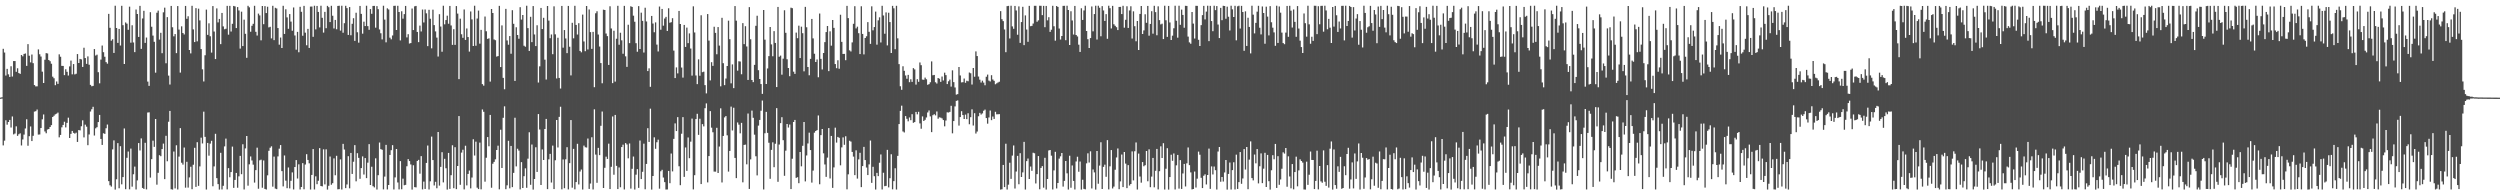 <?xml version="1.0" encoding="UTF-8"?>
<svg xmlns="http://www.w3.org/2000/svg" width="1920" height="150">
  <path d="M0 74.946h1v1.000H0zM1 74.718h1v1.000H1zM2 37.500h1v74.172H2zM3 40.370h1v67.637H3zM4 58.019h1v34.345H4zM5 52.887h1v42.862H5zM6 57.078h1v36.609H6zM7 59.070h1v33.032H7zM8 50.885h1v47.035H8zM9 58.801h1v30.648H9zM10 46.909h1v56.294H10zM11 46.907h1v55.627H11zM12 55.135h1v41.868H12zM13 52.449h1v51.874H13zM14 56.114h1v46.984H14zM15 56.729h1v45.650H15zM16 42.216h1v69.519H16zM17 43.259h1v63.835H17zM18 41.435h1v61.925H18zM19 41.059h1v57.621H19zM20 50.561h1v41.016H20zM21 33.870h1v78.029H21zM22 42.815h1v61.805H22zM23 47.919h1v49.195H23zM24 41.876h1v66.476H24zM25 48.523h1v55.792H25zM26 65.342h1v20.349H26zM27 66.377h1v19.009H27zM28 66.296h1v17.842H28zM29 37.920h1v65.444H29zM30 41.673h1v61.621H30zM31 43.393h1v54.887H31zM32 55.031h1v36.602H32zM33 63.740h1v24.190H33zM34 45.894h1v55.066H34zM35 40.795h1v61.547H35zM36 41.053h1v58.415H36zM37 46.094h1v52.996H37zM38 47.016h1v50.542H38zM39 48.968h1v47.114H39zM40 58.856h1v31.014H40zM41 60.122h1v28.750H41zM42 65.420h1v22.363H42zM43 62.590h1v24.715H43zM44 64.409h1v22.086H44zM45 41.718h1v63.776H45zM46 43.587h1v60.059H46zM47 50.596h1v47.217H47zM48 50.614h1v45.348H48zM49 57.716h1v35.798H49zM50 53.176h1v44.687H50zM51 55.119h1v39.230H51zM52 57.984h1v32.397H52zM53 51.010h1v54.969H53zM54 46.550h1v56.239H54zM55 57.067h1v43.513H55zM56 49.215h1v52.842H56zM57 57.154h1v45.478H57zM58 56.634h1v45.280H58zM59 41.544h1v67.473H59zM60 48.377h1v51.521H60zM61 45.274h1v54.888H61zM62 45.607h1v51.344H62zM63 51.391h1v41.042H63zM64 36.676h1v68.831H64zM65 44.605h1v51.147H65zM66 49.030h1v48.269H66zM67 43.327h1v68.205H67zM68 49.712h1v53.549H68zM69 65.182h1v20.491H69zM70 66.239h1v17.690H70zM71 65.963h1v16.037H71zM72 37.698h1v66.368H72zM73 42.663h1v55.912H73zM74 41.961h1v55.709H74zM75 55.459h1v38.265H75zM76 63.999h1v24.263H76zM77 45.795h1v60.903H77zM78 34.994h1v76.291H78zM79 40.097h1v62.269H79zM80 43.575h1v59.252H80zM81 47.742h1v50.774H81zM82 48.882h1v46.735H82zM83 10.652h1v128.481H83zM84 21.356h1v120.945H84zM85 31.246h1v112.049H85zM86 30.172h1v84.561H86zM87 40.658h1v67.173H87zM88 4.396h1v141.200H88zM89 21.521h1v116.156H89zM90 32.902h1v77.011H90zM91 22.200h1v122.368H91zM92 34.973h1v77.286H92zM93 4.455h1v137.120H93zM94 19.331h1v116.673H94zM95 49.167h1v49.494H95zM96 17.269h1v128.044H96zM97 18.155h1v103.017H97zM98 22.872h1v93.532H98zM99 5.134h1v140.265H99zM100 32.778h1v81.346H100zM101 19.386h1v123.964H101zM102 32.636h1v101.216H102zM103 40.049h1v87.914H103zM104 7.348h1v138.164H104zM105 10.728h1v127.810H105zM106 28.372h1v81.514H106zM107 4.482h1v111.059H107zM108 37.545h1v68.739H108zM109 14.195h1v130.159H109zM110 8.278h1v136.811H110zM111 32.903h1v76.776H111zM112 28.799h1v116.638H112zM113 62.655h1v23.760H113zM114 65.938h1v20.332H114zM115 9.350h1v127.071H115zM116 20.529h1v101.686H116zM117 27.335h1v80.672H117zM118 32.084h1v80.721H118zM119 55.827h1v35.590H119zM120 9.801h1v132.035H120zM121 8.124h1v124.601H121zM122 30.409h1v88.787H122zM123 25.206h1v94.755H123zM124 40.869h1v73.635H124zM125 9.465h1v100.828H125zM126 5.892h1v131.663H126zM127 48.584h1v55.711H127zM128 13.163h1v110.676H128zM129 58.080h1v35.407H129zM130 64.896h1v20.283H130zM131 4.554h1v140.779H131zM132 20.948h1v124.657H132zM133 27.882h1v88.473H133zM134 26.187h1v118.523H134zM135 40.786h1v70.804H135zM136 4.680h1v140.827H136zM137 22.726h1v97.541H137zM138 55.759h1v42.662H138zM139 20.215h1v104.744H139zM140 25.355h1v101.076H140zM141 26.486h1v86.843H141zM142 4.552h1v139.561H142zM143 14.462h1v109.809H143zM144 12.467h1v131.612H144zM145 38.376h1v97.873H145zM146 41.000h1v87.054H146zM147 4.474h1v140.811H147zM148 22.597h1v103.895H148zM149 32.327h1v81.202H149zM150 6.261h1v137.259H150zM151 31.761h1v77.470H151zM152 6.662h1v136.070H152zM153 15.670h1v112.129H153zM154 37.676h1v68.067H154zM155 53.228h1v56.937H155zM156 62.561h1v23.210H156zM157 42.463h1v62.634H157zM158 7.382h1v138.179H158zM159 26.763h1v83.014H159zM160 17.894h1v101.654H160zM161 27.831h1v82.461H161zM162 40.381h1v67.732H162zM163 4.655h1v138.378H163zM164 24.241h1v103.531H164zM165 45.359h1v57.412H165zM166 6.460h1v130.342H166zM167 17.205h1v124.226H167zM168 14.545h1v131.044H168zM169 33.880h1v83.492H169zM170 9.945h1v135.575H170zM171 20.270h1v122.446H171zM172 22.463h1v89.986H172zM173 22.050h1v84.389H173zM174 4.506h1v140.963H174zM175 26.639h1v102.488H175zM176 4.506h1v131.621H176zM177 24.236h1v107.908H177zM178 18.260h1v94.333H178zM179 4.572h1v139.685H179zM180 4.925h1v133.282H180zM181 21.556h1v111.256H181zM182 5.448h1v138.749H182zM183 8.056h1v127.362H183zM184 37.315h1v82.414H184zM185 8.952h1v124.814H185zM186 35.364h1v75.411H186zM187 15.122h1v130.377H187zM188 25.941h1v88.039H188zM189 44.410h1v60.051H189zM190 4.455h1v138.128H190zM191 5.641h1v120.551H191zM192 24.360h1v95.796H192zM193 19.813h1v103.418H193zM194 18.282h1v108.189H194zM195 4.465h1v135.780H195zM196 24.431h1v106.211H196zM197 27.304h1v86.082H197zM198 10.447h1v134.498H198zM199 11.810h1v111.336H199zM200 31.000h1v91.620H200zM201 4.597h1v139.563H201zM202 18.602h1v104.652H202zM203 4.708h1v140.381H203zM204 10.031h1v135.524H204zM205 5.154h1v129.511H205zM206 21.017h1v94.776H206zM207 20.566h1v92.873H207zM208 29.485h1v82.876H208zM209 4.478h1v138.888H209zM210 30.841h1v89.439H210zM211 5.979h1v138.892H211zM212 6.492h1v138.743H212zM213 21.571h1v98.548H213zM214 34.317h1v79.849H214zM215 28.803h1v82.620H215zM216 36.866h1v94.585H216zM217 4.441h1v138.719H217zM218 26.081h1v93.300H218zM219 7.099h1v131.658H219zM220 13.364h1v131.159H220zM221 22.096h1v106.514H221zM222 10.792h1v133.898H222zM223 16.601h1v122.274H223zM224 23.582h1v108.841H224zM225 5.742h1v139.750H225zM226 27.257h1v101.024H226zM227 38.122h1v84.825H227zM228 24.456h1v112.635H228zM229 40.141h1v86.057H229zM230 5.210h1v140.291H230zM231 9.081h1v134.516H231zM232 27.435h1v97.870H232zM233 4.493h1v140.841H233zM234 25.111h1v101.248H234zM235 34.783h1v83.649H235zM236 22.177h1v100.668H236zM237 36.829h1v88.621H237zM238 5.056h1v140.492H238zM239 5.020h1v129.331H239zM240 28.276h1v86.221H240zM241 4.410h1v141.098H241zM242 22.554h1v112.876H242zM243 4.534h1v136.937H243zM244 9.145h1v129.660H244zM245 21.035h1v92.742H245zM246 4.429h1v138.395H246zM247 13.664h1v129.499H247zM248 25.062h1v89.602H248zM249 9.096h1v132.524H249zM250 21.648h1v93.041H250zM251 4.521h1v141.077H251zM252 5.532h1v137.185H252zM253 16.948h1v103.247H253zM254 4.452h1v137.405H254zM255 12.060h1v128.647H255zM256 21.836h1v99.801H256zM257 15.332h1v119.270H257zM258 22.455h1v97.225H258zM259 4.542h1v140.842H259zM260 4.385h1v140.889H260zM261 23.514h1v98.890H261zM262 4.409h1v141.171H262zM263 25.148h1v85.365H263zM264 17.829h1v96.993H264zM265 4.467h1v140.010H265zM266 6.225h1v135.447H266zM267 26.830h1v93.121H267zM268 5.414h1v139.232H268zM269 27.079h1v90.375H269zM270 18.297h1v115.281H270zM271 13.966h1v110.251H271zM272 31.395h1v80.086H272zM273 9.759h1v129.495H273zM274 24.773h1v92.879H274zM275 32.753h1v88.499H275zM276 4.560h1v132.743H276zM277 10.634h1v118.466H277zM278 25.841h1v94.279H278zM279 16.618h1v117.430H279zM280 20.020h1v101.377H280zM281 4.423h1v132.395H281zM282 20.049h1v104.859H282zM283 22.889h1v87.814H283zM284 6.945h1v135.119H284zM285 10.601h1v117.466H285zM286 4.537h1v138.473H286zM287 4.506h1v139.406H287zM288 21.229h1v100.385H288zM289 4.689h1v140.870H289zM290 7.084h1v127.472H290zM291 22.619h1v86.855H291zM292 25.526h1v89.008H292zM293 30.260h1v84.761H293zM294 4.393h1v141.060H294zM295 15.076h1v120.548H295zM296 32.518h1v78.718H296zM297 6.417h1v139.089H297zM298 7.282h1v134.778H298zM299 28.944h1v90.056H299zM300 30.196h1v85.179H300zM301 27.248h1v84.239H301zM302 4.483h1v141.002H302zM303 4.428h1v131.837H303zM304 23.042h1v91.389H304zM305 4.458h1v135.659H305zM306 9.208h1v136.271H306zM307 31.009h1v92.752H307zM308 8.639h1v136.715H308zM309 14.352h1v122.868H309zM310 10.871h1v131.411H310zM311 4.547h1v137.451H311zM312 28.710h1v98.972H312zM313 26.287h1v95.924H313zM314 33.441h1v90.234H314zM315 33.097h1v93.208H315zM316 6.545h1v139.057H316zM317 23.106h1v103.843H317zM318 4.881h1v138.847H318zM319 4.532h1v139.393H319zM320 24.511h1v99.100H320zM321 32.368h1v90.418H321zM322 19.672h1v113.684H322zM323 24.178h1v95.721H323zM324 7.318h1v138.129H324zM325 17.240h1v122.223H325zM326 7.280h1v137.813H326zM327 10.235h1v114.894H327zM328 35.454h1v76.316H328zM329 7.511h1v138.015H329zM330 14.406h1v124.833H330zM331 37.094h1v67.815H331zM332 7.408h1v115.507H332zM333 19.283h1v123.178H333zM334 24.100h1v115.535H334zM335 28.875h1v115.726H335zM336 43.436h1v57.932H336zM337 10.898h1v131.648H337zM338 20.392h1v107.780H338zM339 39.744h1v77.161H339zM340 4.389h1v135.677H340zM341 18.708h1v103.245H341zM342 15.428h1v113.791H342zM343 12.021h1v133.590H343zM344 18.203h1v99.270H344zM345 4.560h1v140.505H345zM346 19.553h1v115.023H346zM347 34.443h1v77.097H347zM348 22.405h1v122.138H348zM349 34.438h1v78.611H349zM350 4.649h1v140.618H350zM351 10.456h1v117.030H351zM352 60.778h1v28.355H352zM353 14.340h1v127.596H353zM354 26.306h1v90.883H354zM355 29.052h1v85.964H355zM356 7.249h1v138.199H356zM357 30.648h1v81.275H357zM358 21.866h1v120.534H358zM359 28.483h1v105.122H359zM360 39.608h1v91.377H360zM361 8.806h1v135.874H361zM362 14.877h1v121.481H362zM363 35.306h1v71.647H363zM364 4.421h1v115.014H364zM365 35.138h1v73.644H365zM366 14.210h1v129.923H366zM367 8.140h1v137.060H367zM368 33.562h1v75.942H368zM369 22.962h1v122.429H369zM370 64.598h1v19.457H370zM371 65.789h1v20.072H371zM372 12.692h1v126.804H372zM373 23.991h1v97.148H373zM374 29.871h1v75.407H374zM375 29.434h1v82.878H375zM376 62.654h1v25.600H376zM377 6.894h1v137.266H377zM378 9.996h1v115.749H378zM379 30.333h1v94.005H379zM380 30.852h1v91.525H380zM381 43.468h1v71.726H381zM382 43.055h1v68.834H382zM383 4.514h1v140.878H383zM384 51.488h1v48.136H384zM385 19.516h1v109.525H385zM386 59.811h1v30.668H386zM387 68.555h1v13.091H387zM388 6.806h1v138.499H388zM389 31.086h1v111.264H389zM390 34.357h1v73.787H390zM391 27.701h1v116.929H391zM392 41.285h1v70.793H392zM393 7.818h1v135.903H393zM394 18.301h1v114.463H394zM395 62.140h1v28.293H395zM396 20.956h1v106.822H396zM397 26.894h1v87.341H397zM398 29.756h1v85.922H398zM399 5.551h1v139.917H399zM400 15.075h1v109.430H400zM401 11.524h1v132.848H401zM402 35.100h1v100.234H402zM403 35.909h1v93.380H403zM404 4.399h1v139.812H404zM405 21.615h1v100.223H405zM406 39.121h1v62.465H406zM407 12.906h1v129.007H407zM408 32.366h1v78.610H408zM409 4.651h1v140.945H409zM410 26.494h1v110.986H410zM411 35.356h1v77.722H411zM412 19.411h1v112.656H412zM413 63.393h1v24.203H413zM414 50.933h1v48.534H414zM415 6.094h1v135.966H415zM416 22.326h1v92.446H416zM417 13.662h1v109.236H417zM418 45.839h1v53.216H418zM419 61.093h1v30.273H419zM420 4.586h1v140.682H420zM421 15.823h1v106.548H421zM422 29.352h1v88.808H422zM423 26.461h1v113.733H423zM424 41.610h1v70.225H424zM425 4.882h1v140.342H425zM426 26.354h1v96.713H426zM427 60.252h1v31.899H427zM428 28.980h1v84.287H428zM429 59.862h1v29.886H429zM430 67.971h1v14.018H430zM431 4.540h1v140.891H431zM432 36.605h1v85.862H432zM433 23.074h1v121.467H433zM434 29.533h1v92.828H434zM435 40.803h1v72.240H435zM436 4.532h1v140.942H436zM437 35.907h1v89.380H437zM438 57.892h1v34.305H438zM439 17.495h1v126.651H439zM440 29.432h1v84.882H440zM441 4.449h1v140.943H441zM442 19.144h1v120.670H442zM443 26.524h1v83.929H443zM444 17.820h1v123.858H444zM445 39.123h1v92.595H445zM446 40.188h1v89.996H446zM447 11.209h1v134.373H447zM448 31.848h1v79.991H448zM449 39.303h1v73.805H449zM450 4.629h1v108.653H450zM451 37.980h1v68.435H451zM452 7.271h1v137.804H452zM453 24.664h1v116.282H453zM454 37.550h1v67.880H454zM455 24.496h1v121.009H455zM456 66.964h1v17.008H456zM457 10.204h1v108.552H457zM458 8.636h1v131.767H458zM459 26.517h1v87.052H459zM460 35.763h1v83.368H460zM461 48.427h1v48.176H461zM462 63.937h1v21.730H462zM463 7.448h1v136.914H463zM464 7.685h1v121.178H464zM465 25.766h1v94.565H465zM466 27.759h1v94.297H466zM467 49.893h1v60.453H467zM468 4.791h1v140.432H468zM469 21.867h1v106.226H469zM470 63.827h1v25.614H470zM471 23.582h1v110.629H471zM472 62.682h1v25.588H472zM473 29.773h1v97.618H473zM474 4.451h1v140.768H474zM475 34.336h1v94.259H475zM476 25.130h1v118.699H476zM477 30.991h1v81.953H477zM478 41.277h1v69.805H478zM479 4.498h1v140.995H479zM480 43.265h1v66.596H480zM481 51.333h1v59.635H481zM482 18.996h1v102.586H482zM483 33.113h1v77.053H483zM484 4.835h1v139.993H484zM485 5.349h1v124.303H485zM486 12.010h1v108.205H486zM487 16.710h1v128.851H487zM488 33.196h1v100.929H488zM489 39.750h1v90.132H489zM490 4.706h1v139.589H490zM491 37.655h1v70.267H491zM492 9.731h1v127.781H492zM493 16.013h1v115.936H493zM494 40.341h1v69.989H494zM495 5.936h1v139.395H495zM496 16.497h1v109.427H496zM497 54.577h1v43.882H497zM498 52.500h1v56.512H498zM499 66.656h1v16.824H499zM500 12.248h1v133.353H500zM501 18.051h1v117.103H501zM502 24.797h1v80.656H502zM503 17.204h1v97.098H503zM504 34.247h1v75.000H504zM505 39.512h1v67.752H505zM506 5.036h1v139.856H506zM507 22.841h1v108.676H507zM508 6.884h1v123.534H508zM509 19.718h1v116.621H509zM510 14.229h1v125.652H510zM511 12.943h1v132.607H511zM512 23.775h1v121.730H512zM513 6.346h1v124.910H513zM514 17.483h1v123.229H514zM515 17.065h1v100.843H515zM516 13.993h1v117.662H516zM517 38.859h1v67.777H517zM518 59.948h1v34.806H518zM519 51.765h1v48.882H519zM520 56.377h1v33.587H520zM521 8.405h1v119.280H521zM522 18.438h1v123.772H522zM523 51.868h1v50.836H523zM524 59.584h1v30.376H524zM525 19.147h1v116.665H525zM526 36.046h1v77.209H526zM527 21.182h1v110.021H527zM528 33.118h1v72.467H528zM529 25.668h1v95.830H529zM530 37.289h1v71.521H530zM531 58.040h1v33.056H531zM532 4.865h1v140.617H532zM533 24.934h1v109.596H533zM534 57.948h1v33.514H534zM535 64.590h1v22.799H535zM536 45.569h1v57.984H536zM537 58.158h1v33.047H537zM538 11.730h1v129.616H538zM539 55.458h1v39.882H539zM540 55.050h1v42.042H540zM541 65.402h1v17.716H541zM542 71.725h1v7.672H542zM543 10.801h1v129.299H543zM544 31.178h1v88.668H544zM545 61.735h1v23.609H545zM546 47.770h1v50.272H546zM547 50.577h1v50.986H547zM548 20.518h1v111.247H548zM549 25.246h1v106.611H549zM550 41.662h1v56.498H550zM551 20.768h1v112.090H551zM552 35.035h1v77.479H552zM553 66.278h1v16.906H553zM554 13.672h1v126.481H554zM555 48.531h1v55.854H555zM556 65.387h1v24.797H556zM557 60.322h1v28.811H557zM558 50.674h1v53.246H558zM559 15.884h1v115.883H559zM560 30.105h1v85.820H560zM561 64.000h1v17.871H561zM562 49.444h1v50.758H562zM563 67.663h1v15.083H563zM564 4.666h1v116.648H564zM565 15.880h1v120.947H565zM566 54.265h1v39.797H566zM567 47.040h1v48.692H567zM568 47.272h1v55.126H568zM569 57.048h1v37.316H569zM570 17.744h1v122.307H570zM571 33.914h1v77.378H571zM572 20.103h1v90.939H572zM573 35.701h1v90.487H573zM574 61.413h1v25.807H574zM575 5.503h1v139.602H575zM576 30.162h1v92.280H576zM577 61.460h1v23.473H577zM578 63.084h1v27.384H578zM579 49.839h1v53.609H579zM580 19.828h1v100.172H580zM581 12.063h1v122.658H581zM582 53.890h1v42.583H582zM583 60.649h1v31.441H583zM584 64.575h1v20.458H584zM585 72.087h1v5.112H585zM586 7.658h1v137.827H586zM587 30.487h1v71.855H587zM588 64.508h1v21.402H588zM589 52.584h1v49.465H589zM590 43.099h1v66.529H590zM591 20.721h1v116.623H591zM592 34.105h1v81.017H592zM593 43.233h1v66.081H593zM594 23.895h1v104.492H594zM595 32.973h1v77.429H595zM596 66.855h1v16.216H596zM597 5.342h1v134.268H597zM598 43.551h1v67.435H598zM599 42.685h1v51.873H599zM600 57.353h1v32.676H600zM601 45.071h1v62.624H601zM602 7.888h1v127.103H602zM603 25.199h1v90.492H603zM604 45.521h1v49.702H604zM605 52.242h1v45.692H605zM606 58.531h1v37.125H606zM607 5.898h1v139.317H607zM608 6.298h1v115.616H608zM609 55.032h1v38.686H609zM610 56.746h1v35.378H610zM611 25.017h1v111.605H611zM612 29.333h1v106.776H612zM613 19.695h1v120.983H613zM614 44.607h1v72.123H614zM615 20.495h1v107.235H615zM616 25.521h1v86.436H616zM617 54.789h1v38.903H617zM618 5.271h1v134.032H618zM619 20.955h1v98.421H619zM620 51.439h1v58.754H620zM621 57.799h1v44.085H621zM622 45.185h1v70.090H622zM623 14.553h1v125.678H623zM624 29.476h1v101.540H624zM625 41.290h1v60.595H625zM626 47.612h1v52.982H626zM627 45.665h1v54.275H627zM628 59.338h1v29.325H628zM629 10.371h1v131.137H629zM630 45.207h1v58.595H630zM631 53.371h1v45.716H631zM632 40.721h1v77.037H632zM633 32.375h1v93.915H633zM634 24.632h1v111.178H634zM635 19.953h1v101.088H635zM636 54.613h1v43.743H636zM637 24.040h1v113.026H637zM638 35.069h1v69.331H638zM639 15.354h1v128.920H639zM640 21.427h1v107.140H640zM641 49.200h1v48.874H641zM642 52.374h1v57.167H642zM643 46.270h1v58.878H643zM644 52.797h1v53.022H644zM645 11.323h1v115.640H645zM646 32.170h1v81.025H646zM647 41.414h1v64.099H647zM648 41.347h1v69.866H648zM649 46.215h1v58.453H649zM650 4.483h1v140.945H650zM651 13.920h1v119.956H651zM652 38.667h1v69.428H652zM653 39.510h1v69.230H653zM654 32.543h1v84.142H654zM655 18.295h1v101.980H655zM656 4.782h1v129.721H656zM657 21.807h1v93.655H657zM658 20.492h1v116.676H658zM659 25.492h1v96.907H659zM660 41.537h1v75.793H660zM661 4.813h1v138.905H661zM662 26.075h1v101.477H662zM663 41.770h1v71.042H663zM664 29.193h1v93.726H664zM665 27.861h1v100.807H665zM666 17.019h1v117.439H666zM667 24.417h1v101.829H667zM668 33.690h1v74.217H668zM669 4.869h1v135.588H669zM670 23.294h1v104.827H670zM671 20.799h1v114.530H671zM672 8.917h1v136.628H672zM673 34.285h1v98.462H673zM674 15.639h1v119.622H674zM675 13.288h1v111.707H675zM676 32.614h1v86.018H676zM677 4.436h1v141.055H677zM678 11.899h1v120.747H678zM679 25.929h1v117.071H679zM680 9.537h1v133.221H680zM681 34.853h1v80.257H681zM682 9.802h1v134.114H682zM683 16.926h1v119.947H683zM684 40.706h1v77.751H684zM685 4.482h1v140.920H685zM686 6.374h1v132.759H686zM687 37.778h1v91.458H687zM688 4.449h1v141.118H688zM689 29.427h1v90.254H689zM690 49.236h1v46.025H690zM691 66.263h1v18.873H691zM692 68.942h1v12.231H692zM693 50.913h1v50.029H693zM694 54.388h1v47.323H694zM695 57.978h1v31.166H695zM696 60.479h1v30.747H696zM697 57.477h1v35.722H697zM698 63.108h1v27.116H698zM699 60.854h1v31.462H699zM700 62.862h1v24.857H700zM701 52.306h1v42.028H701zM702 53.316h1v40.441H702zM703 64.977h1v20.973H703zM704 60.840h1v26.951H704zM705 62.826h1v23.042H705zM706 47.955h1v46.821H706zM707 50.098h1v48.768H707zM708 61.134h1v28.280H708zM709 61.306h1v31.604H709zM710 59.605h1v32.378H710zM711 60.874h1v29.355H711zM712 65.130h1v21.228H712zM713 64.615h1v20.244H713zM714 63.187h1v26.231H714zM715 47.144h1v54.311H715zM716 57.806h1v30.669H716zM717 57.559h1v30.154H717zM718 63.187h1v25.427H718zM719 64.162h1v21.463H719zM720 59.900h1v31.266H720zM721 60.444h1v29.654H721zM722 62.879h1v27.473H722zM723 58.754h1v32.180H723zM724 61.812h1v30.391H724zM725 55.796h1v41.209H725zM726 57.690h1v34.899H726zM727 64.570h1v21.685H727zM728 62.424h1v24.025H728zM729 61.112h1v24.789H729zM730 66.506h1v14.747H730zM731 54.000h1v48.382H731zM732 63.085h1v29.889H732zM733 67.192h1v14.516H733zM734 72.649h1v4.798H734zM735 72.317h1v4.813H735zM736 51.480h1v44.999H736zM737 57.953h1v31.974H737zM738 63.258h1v22.167H738zM739 63.115h1v25.252H739zM740 60.299h1v31.104H740zM741 63.588h1v24.426H741zM742 62.024h1v29.465H742zM743 62.429h1v24.541H743zM744 55.697h1v39.736H744zM745 56.253h1v33.760H745zM746 64.923h1v19.056H746zM747 52.200h1v44.195H747zM748 58.948h1v27.976H748zM749 39.492h1v63.049H749zM750 43.066h1v57.969H750zM751 58.753h1v30.541H751zM752 61.161h1v25.525H752zM753 63.397h1v24.583H753zM754 61.961h1v25.130H754zM755 63.462h1v21.595H755zM756 65.467h1v18.692H756zM757 58.940h1v31.726H757zM758 57.277h1v37.691H758zM759 61.914h1v28.310H759zM760 62.562h1v22.343H760zM761 57.776h1v34.511H761zM762 61.052h1v28.462H762zM763 62.044h1v29.312H763zM764 64.729h1v21.158H764zM765 64.014h1v23.790H765zM766 63.345h1v24.398H766zM767 62.770h1v24.871H767zM768 8.569h1v137.021H768zM769 14.747h1v130.623H769zM770 16.234h1v110.444H770zM771 22.611h1v121.071H771zM772 40.069h1v70.324H772zM773 4.728h1v140.815H773zM774 4.494h1v137.330H774zM775 29.528h1v95.436H775zM776 4.398h1v132.996H776zM777 20.274h1v99.248H777zM778 22.128h1v89.594H778zM779 4.554h1v140.238H779zM780 8.016h1v123.733H780zM781 26.668h1v93.014H781zM782 4.913h1v136.594H782zM783 32.924h1v84.738H783zM784 16.952h1v118.967H784zM785 5.208h1v127.200H785zM786 34.687h1v74.267H786zM787 11.802h1v133.759H787zM788 22.671h1v101.083H788zM789 32.121h1v89.644H789zM790 4.493h1v132.993H790zM791 20.127h1v107.762H791zM792 19.848h1v111.323H792zM793 18.088h1v99.197H793zM794 4.468h1v113.232H794zM795 4.465h1v136.447H795zM796 16.708h1v117.046H796zM797 15.626h1v104.254H797zM798 4.414h1v140.920H798zM799 4.476h1v124.502H799zM800 11.598h1v115.980H800zM801 4.524h1v139.623H801zM802 20.896h1v100.296H802zM803 4.577h1v140.959H803zM804 15.597h1v121.852H804zM805 13.193h1v102.386H805zM806 24.467h1v90.749H806zM807 22.860h1v96.713H807zM808 4.473h1v141.054H808zM809 20.180h1v110.676H809zM810 31.238h1v85.325H810zM811 4.606h1v140.144H811zM812 5.308h1v135.226H812zM813 21.925h1v99.877H813zM814 30.357h1v89.691H814zM815 27.635h1v89.844H815zM816 4.493h1v138.811H816zM817 4.444h1v134.452H817zM818 30.849h1v92.815H818zM819 4.403h1v128.719H819zM820 7.675h1v137.864H820zM821 34.540h1v85.081H821zM822 8.647h1v135.513H822zM823 15.704h1v111.371H823zM824 26.527h1v112.412H824zM825 4.550h1v140.944H825zM826 26.878h1v97.138H826zM827 28.014h1v92.336H827zM828 34.282h1v97.594H828zM829 39.868h1v84.199H829zM830 6.354h1v139.254H830zM831 15.327h1v122.733H831zM832 8.026h1v137.027H832zM833 4.386h1v141.017H833zM834 23.806h1v101.659H834zM835 30.093h1v87.681H835zM836 36.869h1v87.967H836zM837 29.232h1v87.003H837zM838 4.974h1v139.779H838zM839 24.072h1v106.077H839zM840 10.826h1v121.586H840zM841 4.412h1v141.202H841zM842 30.342h1v85.611H842zM843 4.394h1v136.691H843zM844 5.917h1v121.263H844zM845 27.873h1v81.373H845zM846 4.713h1v140.434H846zM847 8.033h1v120.109H847zM848 16.098h1v110.353H848zM849 10.857h1v124.933H849zM850 29.814h1v77.830H850zM851 4.421h1v141.033H851zM852 6.281h1v121.477H852zM853 21.873h1v93.375H853zM854 4.518h1v140.226H854zM855 18.632h1v124.691H855zM856 19.813h1v110.522H856zM857 20.875h1v100.070H857zM858 23.105h1v90.940H858zM859 5.322h1v139.968H859zM860 5.258h1v134.072H860zM861 10.789h1v107.918H861zM862 4.477h1v139.167H862zM863 21.241h1v95.510H863zM864 15.194h1v110.450H864zM865 4.820h1v139.688H865zM866 21.451h1v105.357H866zM867 8.038h1v134.460H867zM868 4.828h1v136.473H868zM869 29.591h1v86.666H869zM870 8.719h1v129.812H870zM871 20.143h1v96.026H871zM872 31.717h1v77.722H872zM873 16.109h1v129.477H873zM874 38.395h1v79.561H874zM875 10.709h1v124.864H875zM876 4.606h1v135.689H876zM877 26.092h1v98.356H877zM878 23.364h1v104.317H878zM879 10.963h1v115.906H879zM880 17.505h1v98.459H880zM881 4.563h1v134.673H881zM882 27.389h1v87.311H882zM883 18.385h1v125.390H883zM884 8.604h1v127.042H884zM885 25.876h1v95.419H885zM886 4.434h1v139.438H886zM887 9.313h1v121.855H887zM888 27.068h1v87.292H888zM889 4.858h1v140.604H889zM890 15.471h1v116.016H890zM891 18.737h1v93.624H891zM892 18.173h1v103.191H892zM893 29.988h1v80.012H893zM894 4.406h1v141.152H894zM895 15.582h1v114.007H895zM896 28.298h1v85.522H896zM897 4.565h1v141.042H897zM898 17.258h1v118.750H898zM899 30.711h1v88.142H899zM900 27.414h1v96.086H900zM901 21.704h1v96.132H901zM902 4.384h1v141.116H902zM903 15.906h1v111.066H903zM904 28.934h1v90.052H904zM905 4.386h1v140.451H905zM906 19.042h1v103.951H906zM907 7.388h1v137.689H907zM908 11.460h1v121.767H908zM909 21.292h1v104.633H909zM910 4.440h1v138.773H910zM911 4.582h1v120.838H911zM912 28.133h1v85.097H912zM913 32.552h1v94.255H913zM914 33.598h1v98.804H914zM915 9.233h1v136.218H915zM916 18.104h1v127.046H916zM917 29.578h1v102.184H917zM918 4.477h1v139.569H918zM919 4.492h1v132.738H919zM920 30.587h1v85.827H920zM921 35.329h1v83.503H921zM922 19.278h1v117.291H922zM923 11.609h1v132.827H923zM924 4.491h1v130.491H924zM925 14.887h1v118.983H925zM926 8.921h1v132.727H926zM927 4.384h1v130.014H927zM928 31.591h1v82.547H928zM929 4.481h1v140.582H929zM930 16.170h1v111.601H930zM931 23.973h1v110.021H931zM932 4.409h1v123.482H932zM933 7.784h1v122.930H933zM934 4.635h1v140.948H934zM935 18.856h1v97.537H935zM936 29.256h1v83.621H936zM937 6.044h1v133.550H937zM938 15.501h1v120.422H938zM939 4.477h1v134.952H939zM940 4.605h1v127.840H940zM941 14.402h1v108.473H941zM942 5.130h1v140.461H942zM943 12.860h1v120.707H943zM944 23.372h1v101.467H944zM945 4.420h1v141.154H945zM946 7.190h1v123.481H946zM947 13.051h1v111.570H947zM948 4.434h1v141.094H948zM949 30.993h1v87.815H949zM950 4.865h1v140.240H950zM951 4.385h1v135.478H951zM952 21.895h1v94.910H952zM953 4.503h1v136.637H953zM954 9.238h1v127.841H954zM955 39.039h1v75.469H955zM956 8.690h1v121.532H956zM957 35.276h1v77.644H957zM958 13.628h1v131.669H958zM959 20.697h1v101.876H959zM960 40.985h1v67.616H960zM961 4.392h1v132.358H961zM962 11.290h1v127.269H962zM963 25.659h1v93.002H963zM964 17.565h1v107.874H964zM965 8.963h1v105.503H965zM966 4.440h1v136.394H966zM967 21.314h1v106.365H967zM968 26.434h1v91.397H968zM969 4.954h1v135.676H969zM970 9.981h1v119.581H970zM971 33.595h1v83.778H971zM972 5.099h1v138.539H972zM973 12.749h1v106.261H973zM974 27.186h1v111.999H974zM975 4.699h1v140.917H975zM976 17.095h1v113.660H976zM977 21.243h1v97.961H977zM978 24.876h1v97.449H978zM979 35.190h1v75.370H979zM980 4.388h1v139.952H980zM981 32.992h1v86.980H981zM982 4.972h1v136.945H982zM983 9.714h1v128.139H983zM984 25.031h1v104.538H984zM985 33.083h1v83.929H985zM986 33.934h1v84.044H986zM987 25.027h1v88.615H987zM988 4.533h1v138.856H988zM989 28.274h1v91.808H989zM990 4.432h1v131.082H990zM991 8.194h1v136.463H991zM992 21.157h1v104.833H992zM993 7.248h1v138.151H993zM994 16.769h1v115.363H994zM995 28.287h1v92.031H995zM996 4.675h1v138.424H996zM997 21.916h1v108.945H997zM998 31.253h1v91.134H998zM999 36.130h1v87.539H999zM1000 40.684h1v84.177H1000zM1001 10.356h1v135.164H1001zM1002 17.823h1v127.774H1002zM1003 28.156h1v95.980H1003zM1004 4.384h1v137.604H1004zM1005 18.704h1v115.471H1005zM1006 33.594h1v82.795H1006zM1007 28.206h1v94.634H1007zM1008 31.375h1v91.513H1008zM1009 4.406h1v140.795H1009zM1010 4.457h1v134.495H1010zM1011 26.200h1v89.537H1011zM1012 4.745h1v140.699H1012zM1013 18.636h1v108.864H1013zM1014 4.500h1v134.807H1014zM1015 4.452h1v135.875H1015zM1016 24.319h1v91.195H1016zM1017 4.423h1v135.160H1017zM1018 8.030h1v134.721H1018zM1019 22.478h1v104.367H1019zM1020 14.476h1v129.584H1020zM1021 21.228h1v92.924H1021zM1022 33.044h1v75.583H1022zM1023 5.352h1v140.258H1023zM1024 20.409h1v94.364H1024zM1025 4.571h1v137.540H1025zM1026 11.730h1v133.200H1026zM1027 24.538h1v103.212H1027zM1028 16.544h1v115.469H1028zM1029 21.846h1v98.626H1029zM1030 4.483h1v140.515H1030zM1031 4.450h1v139.911H1031zM1032 31.012h1v96.688H1032zM1033 4.406h1v130.131H1033zM1034 19.963h1v98.305H1034zM1035 16.093h1v97.432H1035zM1036 4.534h1v140.353H1036zM1037 5.369h1v132.441H1037zM1038 28.878h1v95.840H1038zM1039 5.471h1v139.215H1039zM1040 23.413h1v94.429H1040zM1041 14.242h1v123.119H1041zM1042 10.846h1v113.126H1042zM1043 34.343h1v75.846H1043zM1044 16.176h1v129.391H1044zM1045 22.829h1v94.697H1045zM1046 36.438h1v84.698H1046zM1047 4.392h1v140.604H1047zM1048 9.950h1v126.339H1048zM1049 25.116h1v96.288H1049zM1050 20.942h1v101.755H1050zM1051 20.166h1v102.012H1051zM1052 4.505h1v140.921H1052zM1053 17.739h1v119.924H1053zM1054 23.601h1v96.708H1054zM1055 7.680h1v134.945H1055zM1056 11.124h1v113.867H1056zM1057 33.185h1v92.416H1057zM1058 5.008h1v139.220H1058zM1059 20.620h1v95.725H1059zM1060 4.505h1v140.870H1060zM1061 14.699h1v124.254H1061zM1062 7.656h1v114.541H1062zM1063 21.197h1v101.191H1063zM1064 24.818h1v88.453H1064zM1065 4.401h1v141.074H1065zM1066 10.881h1v118.141H1066zM1067 27.161h1v91.676H1067zM1068 5.151h1v139.987H1068zM1069 11.353h1v134.215H1069zM1070 30.924h1v86.743H1070zM1071 32.362h1v89.957H1071zM1072 33.064h1v80.183H1072zM1073 4.486h1v140.877H1073zM1074 4.726h1v140.086H1074zM1075 29.752h1v91.427H1075zM1076 5.527h1v130.501H1076zM1077 12.901h1v132.634H1077zM1078 25.625h1v95.976H1078zM1079 12.690h1v132.552H1079zM1080 12.765h1v122.664H1080zM1081 24.372h1v116.249H1081zM1082 4.677h1v139.376H1082zM1083 28.151h1v102.474H1083zM1084 25.536h1v95.331H1084zM1085 26.196h1v105.943H1085zM1086 36.291h1v90.176H1086zM1087 6.240h1v139.336H1087zM1088 22.887h1v107.229H1088zM1089 9.399h1v129.719H1089zM1090 4.802h1v137.611H1090zM1091 17.624h1v107.191H1091zM1092 33.112h1v86.519H1092zM1093 13.361h1v118.511H1093zM1094 22.090h1v98.051H1094zM1095 5.299h1v139.050H1095zM1096 14.258h1v118.353H1096zM1097 10.921h1v134.626H1097zM1098 15.151h1v113.970H1098zM1099 33.069h1v75.443H1099zM1100 4.385h1v135.547H1100zM1101 13.642h1v121.143H1101zM1102 39.695h1v65.689H1102zM1103 4.498h1v120.237H1103zM1104 19.568h1v111.706H1104zM1105 27.141h1v108.930H1105zM1106 18.978h1v126.540H1106zM1107 37.989h1v68.755H1107zM1108 10.300h1v131.036H1108zM1109 20.483h1v102.903H1109zM1110 33.026h1v85.435H1110zM1111 4.494h1v140.150H1111zM1112 15.971h1v116.924H1112zM1113 13.856h1v107.791H1113zM1114 13.619h1v131.975H1114zM1115 9.327h1v111.324H1115zM1116 4.476h1v132.868H1116zM1117 22.711h1v117.440H1117zM1118 36.118h1v73.238H1118zM1119 23.768h1v120.801H1119zM1120 34.176h1v79.227H1120zM1121 7.114h1v138.254H1121zM1122 5.896h1v133.034H1122zM1123 41.729h1v59.610H1123zM1124 25.236h1v120.163H1124zM1125 18.144h1v104.634H1125zM1126 24.942h1v94.763H1126zM1127 4.746h1v140.576H1127zM1128 28.635h1v85.743H1128zM1129 20.698h1v108.884H1129zM1130 29.409h1v112.347H1130zM1131 39.395h1v88.818H1131zM1132 10.432h1v135.031H1132zM1133 8.700h1v127.049H1133zM1134 34.239h1v77.483H1134zM1135 4.651h1v113.335H1135zM1136 42.637h1v64.593H1136zM1137 39.252h1v76.356H1137zM1138 8.580h1v136.355H1138zM1139 36.704h1v73.429H1139zM1140 23.126h1v122.353H1140zM1141 64.717h1v23.289H1141zM1142 63.228h1v24.227H1142zM1143 8.660h1v133.292H1143zM1144 16.047h1v111.512H1144zM1145 22.819h1v89.729H1145zM1146 28.317h1v90.150H1146zM1147 49.622h1v45.923H1147zM1148 9.240h1v136.256H1148zM1149 7.444h1v125.015H1149zM1150 18.627h1v105.503H1150zM1151 24.771h1v98.687H1151zM1152 43.673h1v65.840H1152zM1153 43.422h1v67.678H1153zM1154 4.943h1v137.060H1154zM1155 43.590h1v61.247H1155zM1156 24.175h1v108.555H1156zM1157 55.579h1v41.979H1157zM1158 65.061h1v19.057H1158zM1159 4.617h1v140.785H1159zM1160 20.892h1v119.430H1160zM1161 33.395h1v78.967H1161zM1162 26.272h1v116.024H1162zM1163 40.131h1v72.089H1163zM1164 4.495h1v141.026H1164zM1165 24.001h1v108.864H1165zM1166 55.133h1v42.731H1166zM1167 13.278h1v112.369H1167zM1168 19.133h1v99.849H1168zM1169 28.695h1v89.134H1169zM1170 5.322h1v140.153H1170zM1171 12.856h1v108.104H1171zM1172 12.120h1v131.370H1172zM1173 36.839h1v96.297H1173zM1174 38.735h1v88.418H1174zM1175 4.450h1v140.946H1175zM1176 20.476h1v98.000H1176zM1177 32.869h1v76.179H1177zM1178 4.389h1v140.863H1178zM1179 32.155h1v86.798H1179zM1180 8.620h1v136.922H1180zM1181 20.030h1v107.281H1181zM1182 43.524h1v78.253H1182zM1183 53.209h1v58.577H1183zM1184 63.316h1v20.887H1184zM1185 67.090h1v16.784H1185zM1186 7.152h1v132.091H1186zM1187 35.517h1v75.334H1187zM1188 36.209h1v84.667H1188zM1189 31.138h1v79.749H1189zM1190 45.716h1v53.529H1190zM1191 8.083h1v135.245H1191zM1192 10.855h1v120.250H1192zM1193 37.757h1v64.634H1193zM1194 14.448h1v127.966H1194zM1195 4.401h1v141.204H1195zM1196 25.065h1v98.991H1196zM1197 19.552h1v122.993H1197zM1198 8.785h1v136.712H1198zM1199 5.443h1v139.875H1199zM1200 17.919h1v113.809H1200zM1201 38.701h1v86.789H1201zM1202 17.261h1v115.404H1202zM1203 49.253h1v47.323H1203zM1204 55.251h1v38.614H1204zM1205 50.727h1v50.826H1205zM1206 70.152h1v9.998H1206zM1207 8.356h1v133.167H1207zM1208 41.987h1v70.513H1208zM1209 63.803h1v25.606H1209zM1210 59.080h1v33.282H1210zM1211 18.463h1v116.677H1211zM1212 21.778h1v108.955H1212zM1213 33.684h1v78.343H1213zM1214 38.591h1v64.351H1214zM1215 25.271h1v96.200H1215zM1216 36.539h1v61.508H1216zM1217 66.575h1v17.135H1217zM1218 5.058h1v140.443H1218zM1219 51.584h1v50.521H1219zM1220 64.856h1v20.239H1220zM1221 64.485h1v22.861H1221zM1222 44.927h1v60.184H1222zM1223 15.476h1v128.092H1223zM1224 21.869h1v93.516H1224zM1225 64.689h1v17.573H1225zM1226 55.307h1v41.778H1226zM1227 67.038h1v15.465H1227zM1228 11.004h1v128.431H1228zM1229 13.289h1v111.247H1229zM1230 54.188h1v46.467H1230zM1231 48.742h1v47.578H1231zM1232 50.741h1v50.646H1232zM1233 59.614h1v26.927H1233zM1234 21.802h1v109.810H1234zM1235 42.648h1v69.652H1235zM1236 20.943h1v92.678H1236zM1237 30.998h1v106.338H1237zM1238 53.555h1v39.753H1238zM1239 12.706h1v127.254H1239zM1240 34.357h1v96.526H1240zM1241 63.688h1v25.533H1241zM1242 62.076h1v27.507H1242zM1243 49.503h1v55.776H1243zM1244 16.384h1v114.155H1244zM1245 28.233h1v90.515H1245zM1246 54.631h1v39.422H1246zM1247 49.879h1v53.429H1247zM1248 57.953h1v38.826H1248zM1249 73.011h1v3.886H1249zM1250 4.593h1v130.700H1250zM1251 41.958h1v67.860H1251zM1252 62.547h1v25.864H1252zM1253 46.537h1v50.262H1253zM1254 47.432h1v55.327H1254zM1255 18.867h1v116.206H1255zM1256 22.497h1v98.723H1256zM1257 40.083h1v69.505H1257zM1258 20.640h1v104.884H1258zM1259 39.734h1v62.463H1259zM1260 34.263h1v84.859H1260zM1261 5.594h1v139.594H1261zM1262 48.548h1v52.255H1262zM1263 61.616h1v28.184H1263zM1264 67.109h1v17.590H1264zM1265 49.366h1v53.626H1265zM1266 12.165h1v123.876H1266zM1267 31.594h1v80.949H1267zM1268 68.198h1v22.491H1268zM1269 58.155h1v34.259H1269zM1270 71.465h1v7.760H1270zM1271 7.984h1v137.501H1271zM1272 22.884h1v105.956H1272zM1273 55.106h1v35.134H1273zM1274 51.763h1v49.014H1274zM1275 44.380h1v66.308H1275zM1276 56.350h1v38.693H1276zM1277 18.284h1v117.516H1277zM1278 38.284h1v71.790H1278zM1279 21.658h1v107.651H1279zM1280 34.700h1v74.674H1280zM1281 57.201h1v33.751H1281zM1282 5.325h1v134.562H1282zM1283 30.932h1v98.068H1283zM1284 62.240h1v25.138H1284zM1285 43.211h1v50.890H1285zM1286 42.622h1v63.695H1286zM1287 6.510h1v123.926H1287zM1288 19.226h1v108.790H1288zM1289 42.641h1v52.629H1289zM1290 46.655h1v53.772H1290zM1291 56.131h1v41.756H1291zM1292 62.766h1v24.996H1292zM1293 4.537h1v137.717H1293zM1294 43.584h1v77.316H1294zM1295 61.002h1v28.707H1295zM1296 28.645h1v107.514H1296zM1297 33.698h1v81.543H1297zM1298 19.362h1v117.183H1298zM1299 35.253h1v80.551H1299zM1300 23.563h1v103.662H1300zM1301 28.013h1v88.130H1301zM1302 46.109h1v54.818H1302zM1303 7.816h1v130.643H1303zM1304 5.417h1v131.103H1304zM1305 48.085h1v67.868H1305zM1306 57.879h1v37.075H1306zM1307 41.897h1v72.290H1307zM1308 56.399h1v38.454H1308zM1309 15.313h1v128.790H1309zM1310 31.892h1v79.195H1310zM1311 49.585h1v50.879H1311zM1312 51.441h1v47.876H1312zM1313 55.106h1v41.154H1313zM1314 9.243h1v128.342H1314zM1315 16.826h1v109.267H1315zM1316 51.791h1v46.096H1316zM1317 38.391h1v78.539H1317zM1318 34.857h1v91.886H1318zM1319 26.945h1v109.070H1319zM1320 20.012h1v106.290H1320zM1321 41.925h1v76.118H1321zM1322 22.121h1v108.109H1322zM1323 33.340h1v92.965H1323zM1324 53.173h1v52.075H1324zM1325 15.107h1v126.469H1325zM1326 39.823h1v64.513H1326zM1327 57.544h1v39.629H1327zM1328 45.448h1v65.316H1328zM1329 40.821h1v69.949H1329zM1330 10.126h1v122.419H1330zM1331 14.951h1v119.556H1331zM1332 39.841h1v65.958H1332zM1333 34.637h1v72.480H1333zM1334 42.802h1v59.274H1334zM1335 48.671h1v52.690H1335zM1336 4.653h1v135.144H1336zM1337 41.157h1v76.417H1337zM1338 40.128h1v74.984H1338zM1339 38.153h1v88.981H1339zM1340 29.806h1v84.049H1340zM1341 4.876h1v131.779H1341zM1342 11.631h1v109.932H1342zM1343 39.964h1v71.088H1343zM1344 29.147h1v104.676H1344zM1345 42.251h1v74.307H1345zM1346 6.106h1v138.963H1346zM1347 13.952h1v131.356H1347zM1348 40.650h1v74.982H1348zM1349 40.038h1v75.118H1349zM1350 37.334h1v86.456H1350zM1351 27.174h1v84.131H1351zM1352 21.089h1v117.085H1352zM1353 37.894h1v83.917H1353zM1354 4.850h1v134.919H1354zM1355 18.353h1v116.744H1355zM1356 30.514h1v93.972H1356zM1357 5.734h1v139.811H1357zM1358 11.614h1v129.478H1358zM1359 25.483h1v84.344H1359zM1360 8.772h1v120.276H1360zM1361 17.591h1v104.759H1361zM1362 5.551h1v139.925H1362zM1363 8.485h1v137.075H1363zM1364 26.714h1v95.295H1364zM1365 9.717h1v134.533H1365zM1366 23.165h1v110.732H1366zM1367 36.090h1v73.707H1367zM1368 9.118h1v134.125H1368zM1369 19.016h1v107.107H1369zM1370 17.209h1v99.317H1370zM1371 7.775h1v137.081H1371zM1372 20.781h1v103.658H1372zM1373 4.384h1v141.190H1373zM1374 31.306h1v90.879H1374zM1375 45.039h1v57.946H1375zM1376 63.172h1v25.056H1376zM1377 68.461h1v12.460H1377zM1378 60.478h1v29.348H1378zM1379 52.232h1v49.280H1379zM1380 62.802h1v27.329H1380zM1381 57.485h1v32.751H1381zM1382 54.769h1v42.547H1382zM1383 63.240h1v24.791H1383zM1384 61.346h1v27.753H1384zM1385 61.665h1v26.039H1385zM1386 63.101h1v22.317H1386zM1387 53.644h1v37.985H1387zM1388 57.913h1v36.177H1388zM1389 60.297h1v26.524H1389zM1390 60.469h1v26.124H1390zM1391 66.072h1v15.558H1391zM1392 46.832h1v52.681H1392zM1393 56.750h1v37.382H1393zM1394 59.671h1v29.538H1394zM1395 60.150h1v32.728H1395zM1396 61.682h1v30.509H1396zM1397 66.134h1v19.674H1397zM1398 65.307h1v19.341H1398zM1399 67.646h1v15.518H1399zM1400 48.697h1v50.989H1400zM1401 49.308h1v46.796H1401zM1402 55.489h1v32.974H1402zM1403 55.864h1v31.592H1403zM1404 60.531h1v25.729H1404zM1405 62.178h1v27.301H1405zM1406 59.134h1v33.812H1406zM1407 63.882h1v23.123H1407zM1408 62.583h1v31.032H1408zM1409 59.224h1v31.284H1409zM1410 59.003h1v27.356H1410zM1411 59.913h1v30.785H1411zM1412 62.521h1v27.534H1412zM1413 65.754h1v24.057H1413zM1414 60.516h1v25.546H1414zM1415 66.059h1v17.824H1415zM1416 54.418h1v45.198H1416zM1417 54.423h1v37.563H1417zM1418 65.849h1v19.735H1418zM1419 71.915h1v7.242H1419zM1420 72.144h1v5.164H1420zM1421 53.575h1v37.584H1421zM1422 52.633h1v46.568H1422zM1423 63.402h1v24.484H1423zM1424 58.879h1v33.550H1424zM1425 58.680h1v33.445H1425zM1426 59.387h1v32.208H1426zM1427 59.888h1v27.873H1427zM1428 63.607h1v24.653H1428zM1429 56.923h1v33.399H1429zM1430 59.779h1v33.011H1430zM1431 61.118h1v27.777H1431zM1432 53.240h1v42.905H1432zM1433 58.093h1v31.558H1433zM1434 63.548h1v19.160H1434zM1435 44.768h1v52.081H1435zM1436 57.923h1v35.406H1436zM1437 59.679h1v26.403H1437zM1438 62.509h1v27.739H1438zM1439 65.626h1v20.519H1439zM1440 66.464h1v16.453H1440zM1441 67.143h1v14.176H1441zM1442 69.487h1v12.277H1442zM1443 55.829h1v36.941H1443zM1444 59.110h1v32.290H1444zM1445 57.677h1v32.459H1445zM1446 59.489h1v38.642H1446zM1447 59.947h1v29.192H1447zM1448 63.851h1v22.490H1448zM1449 63.088h1v24.694H1449zM1450 65.479h1v20.135H1450zM1451 65.550h1v20.283H1451zM1452 64.534h1v21.096H1452zM1453 8.264h1v137.302H1453zM1454 6.960h1v131.830H1454zM1455 16.429h1v128.864H1455zM1456 23.039h1v122.098H1456zM1457 33.274h1v89.734H1457zM1458 43.905h1v67.383H1458zM1459 4.430h1v141.046H1459zM1460 4.592h1v131.256H1460zM1461 17.075h1v99.184H1461zM1462 4.405h1v137.655H1462zM1463 29.028h1v89.669H1463zM1464 4.522h1v140.094H1464zM1465 4.686h1v140.628H1465zM1466 26.892h1v106.093H1466zM1467 4.983h1v131.599H1467zM1468 8.115h1v128.297H1468zM1469 33.109h1v81.002H1469zM1470 11.537h1v124.649H1470zM1471 32.618h1v84.119H1471zM1472 16.201h1v129.344H1472zM1473 14.863h1v112.919H1473zM1474 44.816h1v62.835H1474zM1475 7.538h1v129.727H1475zM1476 4.594h1v138.716H1476zM1477 24.462h1v88.783H1477zM1478 16.655h1v106.180H1478zM1479 14.967h1v110.048H1479zM1480 4.503h1v138.112H1480zM1481 15.336h1v121.076H1481zM1482 29.425h1v97.962H1482zM1483 11.560h1v129.557H1483zM1484 10.922h1v113.899H1484zM1485 32.596h1v87.152H1485zM1486 4.644h1v139.770H1486zM1487 21.362h1v96.962H1487zM1488 27.181h1v117.040H1488zM1489 4.573h1v140.928H1489zM1490 5.754h1v135.923H1490zM1491 10.769h1v108.009H1491zM1492 23.776h1v96.268H1492zM1493 27.427h1v89.974H1493zM1494 4.552h1v140.947H1494zM1495 30.349h1v89.545H1495zM1496 9.327h1v135.944H1496zM1497 5.342h1v140.035H1497zM1498 26.435h1v99.864H1498zM1499 34.245h1v87.605H1499zM1500 33.022h1v83.199H1500zM1501 34.746h1v83.315H1501zM1502 4.595h1v140.713H1502zM1503 12.013h1v111.152H1503zM1504 6.409h1v118.569H1504zM1505 5.803h1v136.072H1505zM1506 17.224h1v109.147H1506zM1507 7.897h1v136.148H1507zM1508 18.989h1v120.183H1508zM1509 29.447h1v92.789H1509zM1510 4.508h1v140.951H1510zM1511 23.910h1v104.539H1511zM1512 29.251h1v90.746H1512zM1513 29.366h1v92.025H1513zM1514 39.119h1v84.807H1514zM1515 6.395h1v139.060H1515zM1516 12.877h1v130.372H1516zM1517 32.737h1v93.758H1517zM1518 4.447h1v138.954H1518zM1519 21.490h1v110.214H1519zM1520 37.073h1v76.878H1520zM1521 24.862h1v105.508H1521zM1522 36.256h1v87.051H1522zM1523 4.400h1v141.202H1523zM1524 9.422h1v122.209H1524zM1525 28.832h1v95.134H1525zM1526 4.477h1v140.732H1526zM1527 14.939h1v121.359H1527zM1528 4.500h1v136.192H1528zM1529 4.761h1v137.923H1529zM1530 16.541h1v108.319H1530zM1531 5.331h1v137.204H1531zM1532 6.668h1v134.985H1532zM1533 27.658h1v93.072H1533zM1534 7.828h1v132.662H1534zM1535 21.638h1v93.720H1535zM1536 33.793h1v76.700H1536zM1537 4.401h1v141.087H1537zM1538 24.026h1v109.030H1538zM1539 4.671h1v136.076H1539zM1540 5.029h1v135.708H1540zM1541 21.614h1v106.284H1541zM1542 20.050h1v108.578H1542zM1543 21.233h1v99.238H1543zM1544 5.071h1v135.339H1544zM1545 4.414h1v140.921H1545zM1546 20.174h1v109.927H1546zM1547 4.428h1v133.876H1547zM1548 23.622h1v89.692H1548zM1549 15.125h1v100.823H1549zM1550 4.910h1v140.558H1550zM1551 5.620h1v130.661H1551zM1552 27.902h1v99.928H1552zM1553 5.197h1v136.724H1553zM1554 26.226h1v93.957H1554zM1555 17.805h1v116.825H1555zM1556 12.277h1v112.372H1556zM1557 31.239h1v77.786H1557zM1558 13.623h1v129.116H1558zM1559 26.973h1v96.164H1559zM1560 37.086h1v82.965H1560zM1561 4.578h1v139.468H1561zM1562 16.059h1v115.303H1562zM1563 21.635h1v93.296H1563zM1564 17.503h1v111.416H1564zM1565 16.767h1v102.354H1565zM1566 4.444h1v133.981H1566zM1567 16.342h1v117.798H1567zM1568 19.583h1v102.091H1568zM1569 4.391h1v141.003H1569zM1570 4.473h1v128.879H1570zM1571 25.535h1v92.342H1571zM1572 4.515h1v139.258H1572zM1573 16.831h1v104.562H1573zM1574 4.571h1v140.827H1574zM1575 13.707h1v124.800H1575zM1576 23.130h1v91.001H1576zM1577 27.804h1v91.662H1577zM1578 29.036h1v85.739H1578zM1579 4.410h1v138.714H1579zM1580 19.471h1v113.591H1580zM1581 35.412h1v87.833H1581zM1582 4.668h1v138.528H1582zM1583 4.480h1v140.897H1583zM1584 30.517h1v83.496H1584zM1585 32.518h1v79.953H1585zM1586 31.060h1v87.085H1586zM1587 4.483h1v126.393H1587zM1588 6.225h1v139.191H1588zM1589 32.686h1v92.334H1589zM1590 5.139h1v130.019H1590zM1591 13.653h1v131.844H1591zM1592 25.127h1v93.993H1592zM1593 7.845h1v137.525H1593zM1594 13.336h1v132.195H1594zM1595 32.669h1v98.563H1595zM1596 4.534h1v139.360H1596zM1597 23.111h1v109.564H1597zM1598 26.348h1v94.376H1598zM1599 24.314h1v106.537H1599zM1600 36.036h1v85.707H1600zM1601 8.093h1v137.306H1601zM1602 5.918h1v134.892H1602zM1603 7.703h1v135.647H1603zM1604 4.465h1v137.748H1604zM1605 26.557h1v99.559H1605zM1606 25.805h1v94.223H1606zM1607 15.567h1v120.590H1607zM1608 19.131h1v102.867H1608zM1609 5.618h1v139.996H1609zM1610 8.229h1v130.072H1610zM1611 5.703h1v139.007H1611zM1612 4.385h1v131.084H1612zM1613 8.445h1v112.601H1613zM1614 4.448h1v133.605H1614zM1615 11.211h1v133.881H1615zM1616 21.888h1v94.714H1616zM1617 15.495h1v119.280H1617zM1618 5.987h1v123.415H1618zM1619 15.768h1v120.291H1619zM1620 19.329h1v122.795H1620zM1621 24.658h1v89.551H1621zM1622 8.552h1v129.372H1622zM1623 14.059h1v128.411H1623zM1624 26.773h1v101.273H1624zM1625 4.617h1v136.839H1625zM1626 7.349h1v119.334H1626zM1627 6.062h1v117.227H1627zM1628 7.308h1v135.459H1628zM1629 13.960h1v120.529H1629zM1630 4.577h1v140.280H1630zM1631 4.387h1v136.986H1631zM1632 12.805h1v106.191H1632zM1633 4.394h1v137.251H1633zM1634 18.422h1v101.718H1634zM1635 18.597h1v94.834H1635zM1636 4.419h1v140.337H1636zM1637 24.633h1v103.613H1637zM1638 8.141h1v122.294H1638zM1639 6.486h1v133.666H1639zM1640 31.422h1v86.746H1640zM1641 10.902h1v127.410H1641zM1642 27.970h1v87.625H1642zM1643 31.861h1v79.033H1643zM1644 13.255h1v129.489H1644zM1645 28.841h1v91.304H1645zM1646 11.461h1v128.214H1646zM1647 5.042h1v132.038H1647zM1648 25.188h1v101.479H1648zM1649 23.362h1v106.047H1649zM1650 4.534h1v119.837H1650zM1651 5.554h1v115.787H1651zM1652 4.414h1v135.497H1652zM1653 27.270h1v93.848H1653zM1654 15.754h1v100.557H1654zM1655 6.228h1v132.588H1655zM1656 21.580h1v95.626H1656zM1657 5.573h1v138.539H1657zM1658 5.585h1v130.494H1658zM1659 23.153h1v88.832H1659zM1660 4.584h1v140.892H1660zM1661 9.807h1v117.818H1661zM1662 14.928h1v102.949H1662zM1663 20.796h1v96.149H1663zM1664 19.331h1v95.805H1664zM1665 4.471h1v138.649H1665zM1666 18.081h1v119.067H1666zM1667 33.102h1v83.840H1667zM1668 4.496h1v141.042H1668zM1669 4.570h1v130.225H1669zM1670 31.459h1v91.900H1670zM1671 29.277h1v97.541H1671zM1672 28.041h1v88.573H1672zM1673 4.465h1v139.418H1673zM1674 11.130h1v124.263H1674zM1675 28.013h1v88.503H1675zM1676 4.705h1v135.040H1676zM1677 18.673h1v126.884H1677zM1678 18.448h1v123.225H1678zM1679 4.499h1v138.518H1679zM1680 23.025h1v101.179H1680zM1681 4.671h1v139.380H1681zM1682 4.472h1v129.739H1682zM1683 29.876h1v91.970H1683zM1684 24.534h1v98.153H1684zM1685 38.461h1v91.150H1685zM1686 8.817h1v122.653H1686zM1687 6.473h1v139.014H1687zM1688 20.668h1v123.295H1688zM1689 5.192h1v140.401H1689zM1690 5.253h1v133.506H1690zM1691 27.655h1v94.472H1691zM1692 29.761h1v91.535H1692zM1693 28.167h1v95.696H1693zM1694 4.709h1v140.378H1694zM1695 4.494h1v140.673H1695zM1696 17.246h1v104.301H1696zM1697 4.514h1v140.800H1697zM1698 15.205h1v118.589H1698zM1699 25.754h1v89.063H1699zM1700 4.431h1v140.582H1700zM1701 9.050h1v119.560H1701zM1702 23.585h1v116.027H1702zM1703 4.576h1v137.360H1703zM1704 15.272h1v109.370H1704zM1705 17.687h1v116.874H1705zM1706 17.037h1v119.851H1706zM1707 34.314h1v75.185H1707zM1708 4.441h1v138.020H1708zM1709 9.209h1v127.184H1709zM1710 22.808h1v101.910H1710zM1711 4.728h1v137.452H1711zM1712 21.834h1v104.311H1712zM1713 15.740h1v112.317H1713zM1714 19.993h1v98.853H1714zM1715 22.598h1v92.374H1715zM1716 4.413h1v141.070H1716zM1717 5.166h1v123.663H1717zM1718 19.156h1v101.636H1718zM1719 4.407h1v135.486H1719zM1720 30.553h1v86.263H1720zM1721 4.545h1v139.783H1721zM1722 4.426h1v136.780H1722zM1723 21.789h1v111.277H1723zM1724 4.397h1v136.120H1724zM1725 15.188h1v124.773H1725zM1726 30.516h1v82.692H1726zM1727 7.031h1v128.972H1727zM1728 31.870h1v76.511H1728zM1729 19.482h1v126.027H1729zM1730 18.876h1v104.499H1730zM1731 38.784h1v72.657H1731zM1732 4.395h1v133.647H1732zM1733 12.153h1v132.619H1733zM1734 27.098h1v88.445H1734zM1735 23.642h1v106.768H1735zM1736 12.430h1v109.589H1736zM1737 4.407h1v129.436H1737zM1738 18.729h1v115.031H1738zM1739 30.040h1v90.682H1739zM1740 9.187h1v131.543H1740zM1741 11.168h1v116.231H1741zM1742 24.818h1v97.351H1742zM1743 4.998h1v135.735H1743zM1744 23.377h1v95.259H1744zM1745 30.696h1v112.435H1745zM1746 4.969h1v140.506H1746zM1747 23.421h1v97.099H1747zM1748 24.625h1v91.329H1748zM1749 23.686h1v96.950H1749zM1750 31.598h1v80.639H1750zM1751 4.387h1v141.106H1751zM1752 27.854h1v92.160H1752zM1753 13.022h1v125.062H1753zM1754 5.392h1v139.810H1754zM1755 29.709h1v101.981H1755zM1756 29.872h1v92.835H1756zM1757 24.838h1v100.033H1757zM1758 16.708h1v111.001H1758zM1759 4.465h1v141.137H1759zM1760 10.468h1v113.741H1760zM1761 30.483h1v88.708H1761zM1762 10.549h1v134.887H1762zM1763 17.713h1v108.855H1763zM1764 7.284h1v137.867H1764zM1765 12.552h1v123.609H1765zM1766 27.065h1v98.533H1766zM1767 4.524h1v140.958H1767zM1768 22.120h1v106.169H1768zM1769 30.183h1v86.975H1769zM1770 31.358h1v97.647H1770zM1771 35.826h1v88.527H1771zM1772 7.156h1v138.459H1772zM1773 13.238h1v132.241H1773zM1774 16.380h1v111.400H1774zM1775 4.385h1v140.397H1775zM1776 22.811h1v102.953H1776zM1777 31.896h1v82.106H1777zM1778 27.485h1v100.336H1778zM1779 19.324h1v123.534H1779zM1780 4.410h1v140.983H1780zM1781 6.537h1v127.743H1781zM1782 31.819h1v90.374H1782zM1783 8.409h1v137.130H1783zM1784 33.356h1v88.447H1784zM1785 8.245h1v131.868H1785zM1786 5.414h1v133.954H1786zM1787 36.053h1v90.623H1787zM1788 5.366h1v113.861H1788zM1789 15.890h1v111.740H1789zM1790 26.228h1v92.736H1790zM1791 25.626h1v118.975H1791zM1792 34.663h1v76.650H1792zM1793 9.976h1v128.530H1793zM1794 7.567h1v137.547H1794zM1795 33.029h1v79.959H1795zM1796 5.051h1v131.699H1796zM1797 7.888h1v129.423H1797zM1798 16.280h1v112.557H1798zM1799 13.346h1v132.198H1799zM1800 13.141h1v111.472H1800zM1801 4.514h1v124.955H1801zM1802 14.949h1v124.581H1802zM1803 37.727h1v74.632H1803zM1804 23.339h1v121.231H1804zM1805 28.061h1v85.597H1805zM1806 40.840h1v70.370H1806zM1807 4.587h1v140.968H1807zM1808 40.377h1v63.002H1808zM1809 49.962h1v55.522H1809zM1810 8.792h1v136.562H1810zM1811 22.467h1v101.341H1811zM1812 4.419h1v141.061H1812zM1813 24.631h1v88.870H1813zM1814 30.770h1v83.220H1814zM1815 20.014h1v124.367H1815zM1816 38.947h1v92.498H1816zM1817 40.222h1v89.868H1817zM1818 8.994h1v136.191H1818zM1819 29.390h1v87.423H1819zM1820 4.880h1v109.565H1820zM1821 29.734h1v86.892H1821zM1822 42.675h1v63.736H1822zM1823 8.446h1v136.661H1823zM1824 19.996h1v117.829H1824zM1825 46.979h1v47.867H1825zM1826 20.630h1v124.814H1826zM1827 62.494h1v21.786H1827zM1828 8.880h1v133.554H1828zM1829 14.136h1v117.039H1829zM1830 21.070h1v98.175H1830zM1831 32.554h1v84.519H1831zM1832 51.010h1v48.822H1832zM1833 30.537h1v84.788H1833zM1834 6.712h1v134.652H1834zM1835 4.391h1v118.755H1835zM1836 29.324h1v96.813H1836zM1837 34.531h1v85.412H1837zM1838 46.485h1v64.434H1838zM1839 5.009h1v138.987H1839zM1840 25.896h1v101.728H1840zM1841 56.326h1v35.703H1841zM1842 19.363h1v112.789H1842zM1843 62.917h1v26.072H1843zM1844 4.544h1v140.793H1844zM1845 8.856h1v132.034H1845zM1846 36.159h1v82.465H1846zM1847 27.248h1v117.169H1847zM1848 29.931h1v82.285H1848zM1849 41.422h1v69.423H1849zM1850 4.494h1v141.028H1850zM1851 43.966h1v59.150H1851zM1852 33.702h1v85.831H1852zM1853 12.756h1v111.755H1853zM1854 29.704h1v84.712H1854zM1855 4.457h1v141.077H1855zM1856 8.218h1v130.944H1856zM1857 34.862h1v81.646H1857zM1858 19.729h1v122.534H1858zM1859 41.047h1v88.624H1859zM1860 5.410h1v136.046H1860zM1861 15.343h1v122.685H1861zM1862 29.335h1v79.826H1862zM1863 27.807h1v84.846H1863zM1864 15.385h1v103.912H1864zM1865 38.027h1v68.592H1865zM1866 15.674h1v123.882H1866zM1867 14.042h1v105.063H1867zM1868 46.788h1v55.460H1868zM1869 9.433h1v131.334H1869zM1870 10.528h1v135.003H1870zM1871 15.045h1v129.858H1871zM1872 12.331h1v129.483H1872zM1873 18.825h1v126.668H1873zM1874 20.265h1v111.121H1874zM1875 16.510h1v122.880H1875zM1876 9.689h1v131.983H1876zM1877 8.706h1v123.034H1877zM1878 31.564h1v68.908H1878zM1879 17.823h1v117.695H1879zM1880 20.857h1v95.075H1880zM1881 32.776h1v70.883H1881zM1882 14.936h1v130.584H1882zM1883 28.324h1v92.332H1883zM1884 11.026h1v125.731H1884zM1885 5.624h1v131.917H1885zM1886 30.070h1v90.312H1886zM1887 6.833h1v135.306H1887zM1888 25.772h1v119.420H1888zM1889 9.081h1v116.894H1889zM1890 30.542h1v81.784H1890zM1891 62.576h1v24.628H1891zM1892 69.023h1v11.564H1892zM1893 72.291h1v5.286H1893zM1894 73.496h1v3.041H1894zM1895 73.770h1v2.506H1895zM1896 73.937h1v2.494H1896zM1897 74.280h1v1.389H1897zM1898 74.229h1v1.435H1898zM1899 74.584h1v1.000H1899zM1900 74.731h1v1.000H1900zM1901 74.710h1v1.000H1901zM1902 74.802h1v1.000H1902zM1903 74.862h1v1.000H1903zM1904 74.843h1v1.000H1904zM1905 74.849h1v1.000H1905zM1906 74.872h1v1.000H1906zM1907 74.895h1v1.000H1907zM1908 74.892h1v1.000H1908zM1909 74.891h1v1.000H1909zM1910 74.919h1v1.000H1910zM1911 74.922h1v1.000H1911zM1912 74.925h1v1.000H1912zM1913 74.946h1v1.000H1913zM1914 74.955h1v1.000H1914zM1915 74.965h1v1.000H1915zM1916 74.971h1v1.000H1916zM1917 74.979h1v1.000H1917zM1918 74.987h1v1.000H1918zM1919 74.995h1v1.000H1919z" fill="#4a4a4a"></path>
</svg>
